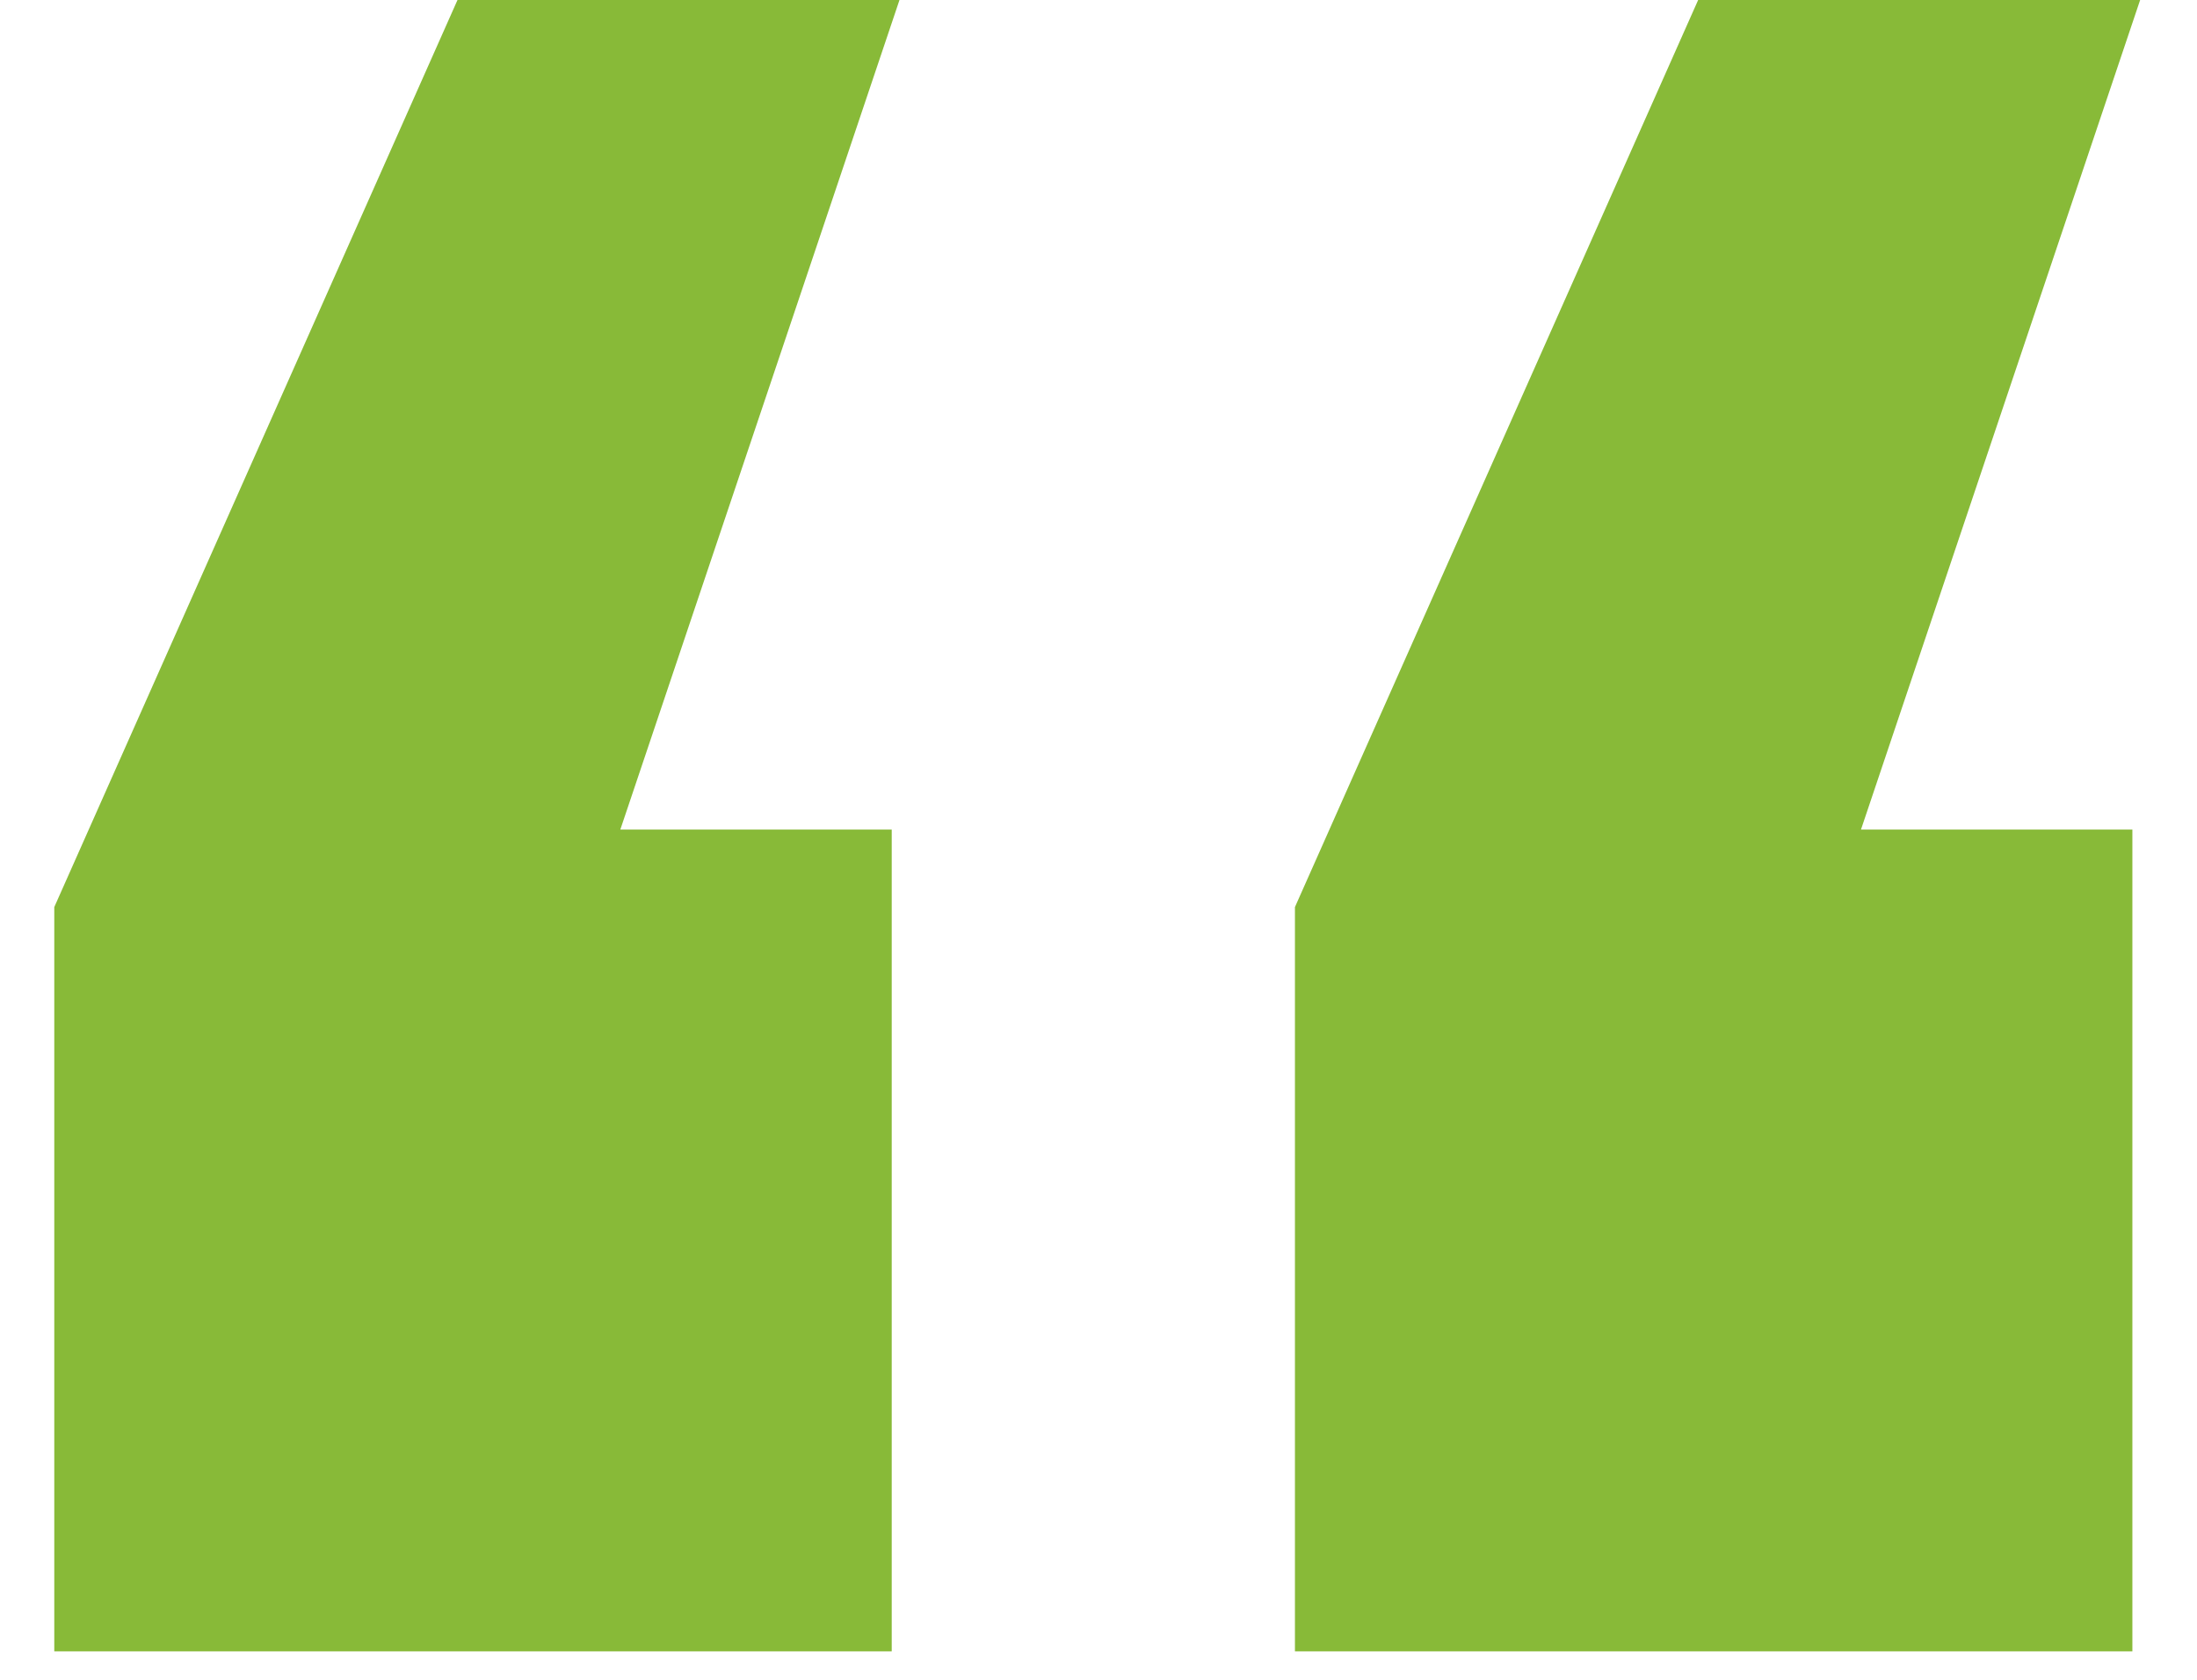 <svg width="34" height="26" viewBox="0 0 34 26" fill="none" xmlns="http://www.w3.org/2000/svg">
<path d="M13.92 -5.72205e-06L9.6 12.84H13.8V25.56H0.84V14.04L7.08 -5.72205e-06H13.92ZM33.12 -5.72205e-06L28.8 12.84H33V25.56H20.04V14.04L26.28 -5.72205e-06H33.12Z" fill="#88BA38"/>
</svg>
